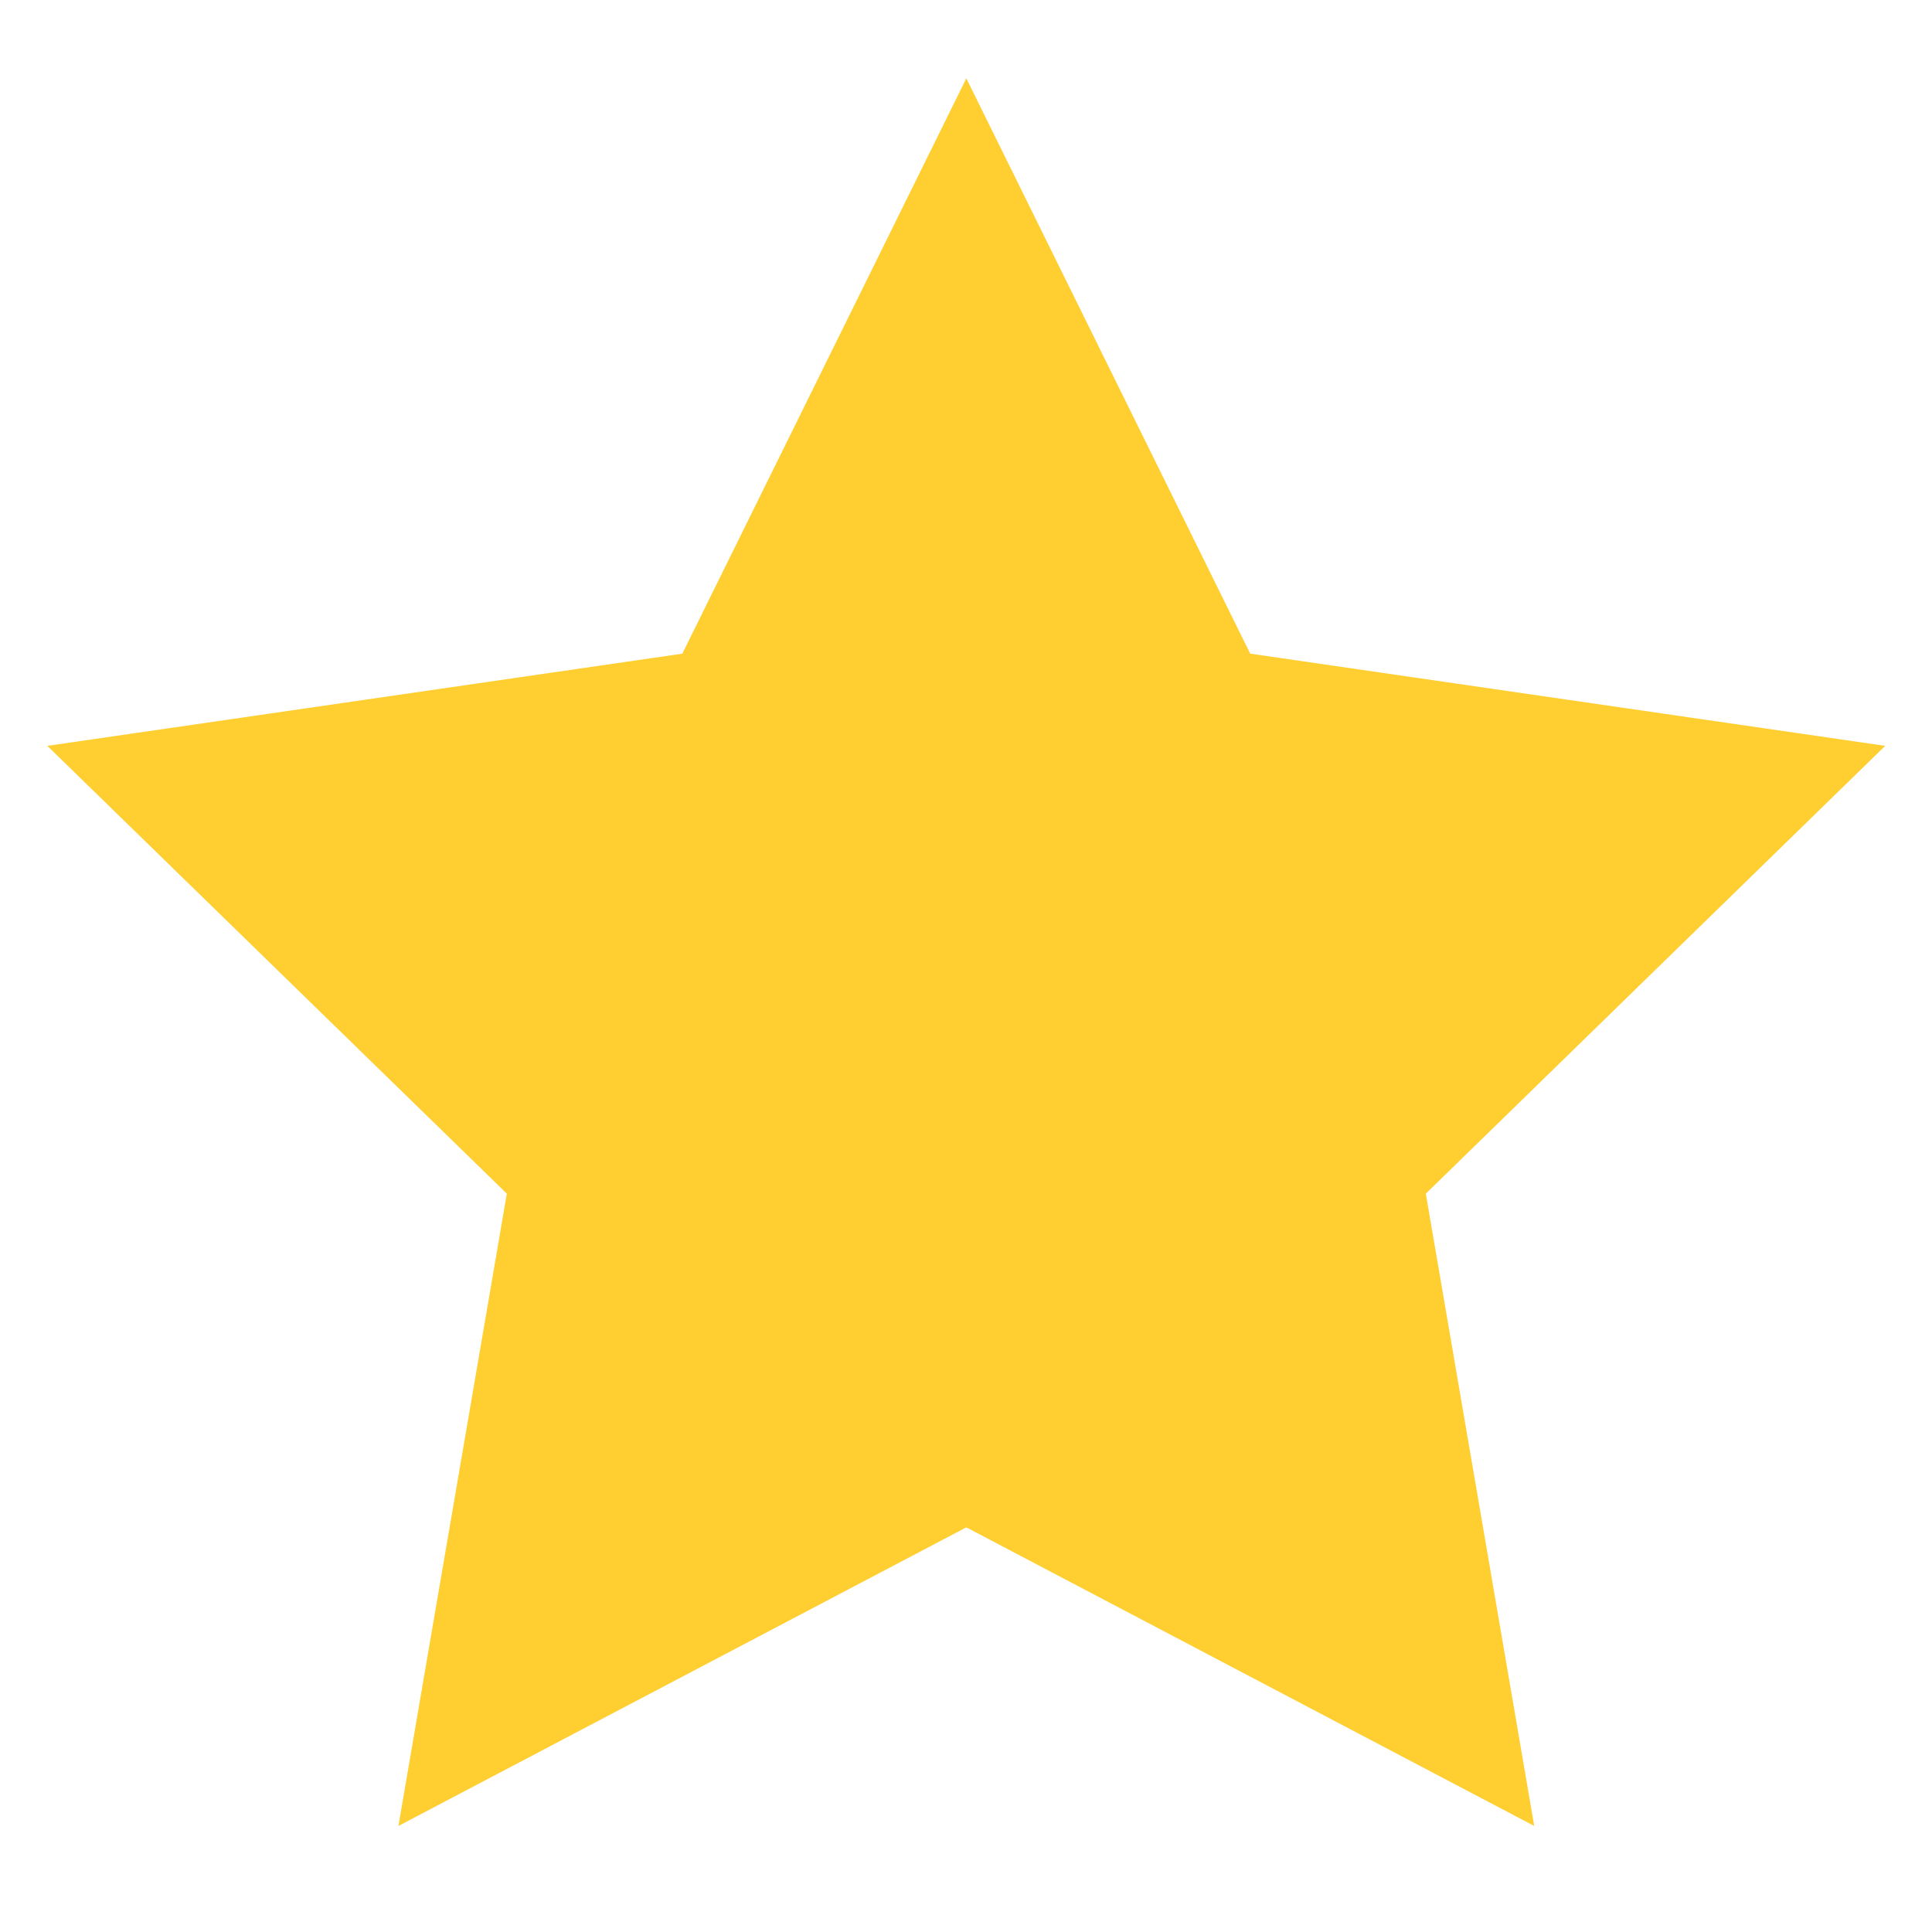 <svg width="18" height="18" viewBox="0 0 18 18" fill="none" xmlns="http://www.w3.org/2000/svg">
<g clip-path="url(#clip0_909_725)">
<path fill-rule="evenodd" clip-rule="evenodd" d="M9.003 14.23L3.712 17.012L4.722 11.121L0.441 6.949L6.357 6.09L9.003 0.73L11.648 6.09L17.564 6.949L13.284 11.121L14.294 17.012L9.003 14.23Z" fill="#FFCE31"/>
</g>
<defs>
<clipPath id="clip0_909_725">
<rect width="18" height="18" fill="white"/>
</clipPath>
</defs>
</svg>
